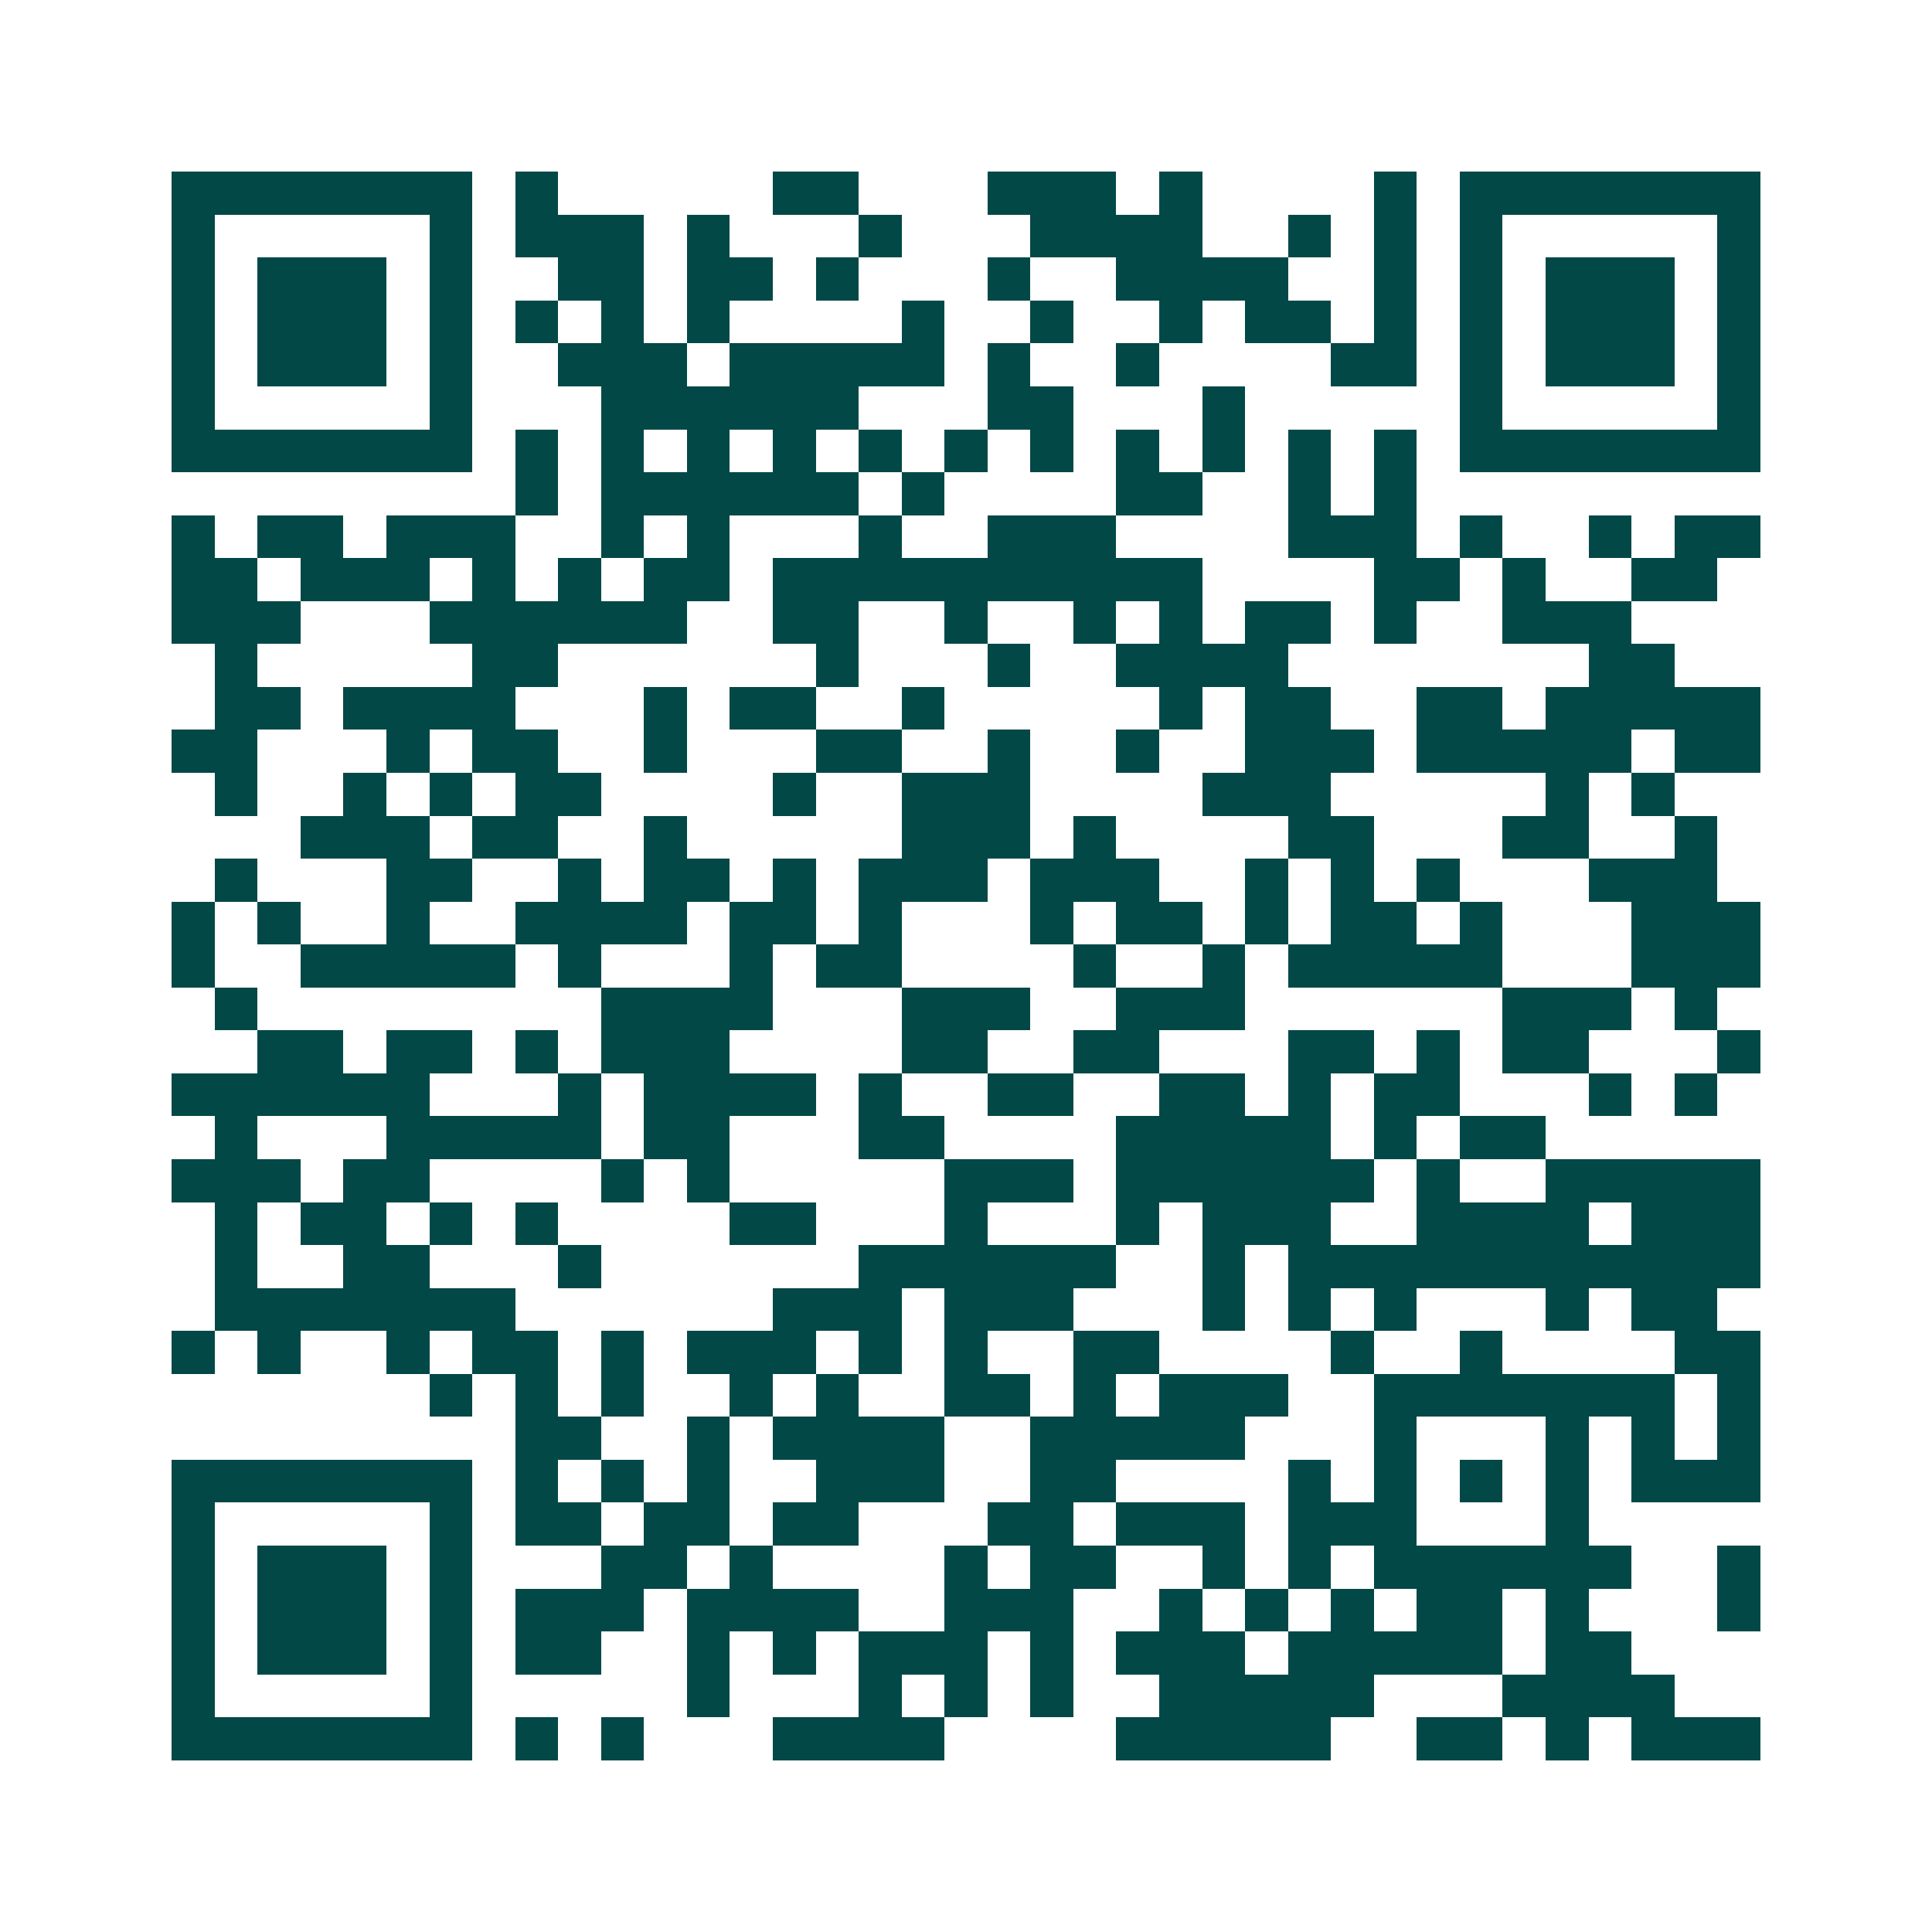 <svg xmlns="http://www.w3.org/2000/svg" width="200" height="200" viewBox="0 0 45 45" shape-rendering="crispEdges"><path fill="#ffffff" d="M0 0h45v45H0z"/><path stroke="#014847" d="M4 4.5h7m1 0h1m5 0h2m3 0h3m1 0h1m4 0h1m1 0h7M4 5.5h1m5 0h1m1 0h3m1 0h1m3 0h1m3 0h4m2 0h1m1 0h1m1 0h1m5 0h1M4 6.5h1m1 0h3m1 0h1m2 0h2m1 0h2m1 0h1m3 0h1m2 0h4m2 0h1m1 0h1m1 0h3m1 0h1M4 7.5h1m1 0h3m1 0h1m1 0h1m1 0h1m1 0h1m4 0h1m2 0h1m2 0h1m1 0h2m1 0h1m1 0h1m1 0h3m1 0h1M4 8.5h1m1 0h3m1 0h1m2 0h3m1 0h5m1 0h1m2 0h1m4 0h2m1 0h1m1 0h3m1 0h1M4 9.5h1m5 0h1m3 0h6m3 0h2m3 0h1m5 0h1m5 0h1M4 10.5h7m1 0h1m1 0h1m1 0h1m1 0h1m1 0h1m1 0h1m1 0h1m1 0h1m1 0h1m1 0h1m1 0h1m1 0h7M12 11.5h1m1 0h6m1 0h1m4 0h2m2 0h1m1 0h1M4 12.5h1m1 0h2m1 0h3m2 0h1m1 0h1m3 0h1m2 0h3m4 0h3m1 0h1m2 0h1m1 0h2M4 13.5h2m1 0h3m1 0h1m1 0h1m1 0h2m1 0h10m4 0h2m1 0h1m2 0h2M4 14.5h3m3 0h6m2 0h2m2 0h1m2 0h1m1 0h1m1 0h2m1 0h1m2 0h3M5 15.5h1m5 0h2m6 0h1m3 0h1m2 0h4m7 0h2M5 16.5h2m1 0h4m3 0h1m1 0h2m2 0h1m5 0h1m1 0h2m2 0h2m1 0h5M4 17.5h2m3 0h1m1 0h2m2 0h1m3 0h2m2 0h1m2 0h1m2 0h3m1 0h5m1 0h2M5 18.5h1m2 0h1m1 0h1m1 0h2m4 0h1m2 0h3m4 0h3m5 0h1m1 0h1M7 19.5h3m1 0h2m2 0h1m5 0h3m1 0h1m4 0h2m3 0h2m2 0h1M5 20.5h1m3 0h2m2 0h1m1 0h2m1 0h1m1 0h3m1 0h3m2 0h1m1 0h1m1 0h1m3 0h3M4 21.5h1m1 0h1m2 0h1m2 0h4m1 0h2m1 0h1m3 0h1m1 0h2m1 0h1m1 0h2m1 0h1m3 0h3M4 22.5h1m2 0h5m1 0h1m3 0h1m1 0h2m4 0h1m2 0h1m1 0h5m3 0h3M5 23.5h1m8 0h4m3 0h3m2 0h3m6 0h3m1 0h1M6 24.5h2m1 0h2m1 0h1m1 0h3m4 0h2m2 0h2m3 0h2m1 0h1m1 0h2m3 0h1M4 25.5h6m3 0h1m1 0h4m1 0h1m2 0h2m2 0h2m1 0h1m1 0h2m3 0h1m1 0h1M5 26.5h1m3 0h5m1 0h2m3 0h2m4 0h5m1 0h1m1 0h2M4 27.5h3m1 0h2m4 0h1m1 0h1m5 0h3m1 0h6m1 0h1m2 0h5M5 28.5h1m1 0h2m1 0h1m1 0h1m4 0h2m3 0h1m3 0h1m1 0h3m2 0h4m1 0h3M5 29.5h1m2 0h2m3 0h1m6 0h6m2 0h1m1 0h11M5 30.5h7m6 0h3m1 0h3m3 0h1m1 0h1m1 0h1m3 0h1m1 0h2M4 31.5h1m1 0h1m2 0h1m1 0h2m1 0h1m1 0h3m1 0h1m1 0h1m2 0h2m4 0h1m2 0h1m4 0h2M10 32.5h1m1 0h1m1 0h1m2 0h1m1 0h1m2 0h2m1 0h1m1 0h3m2 0h7m1 0h1M12 33.5h2m2 0h1m1 0h4m2 0h5m3 0h1m3 0h1m1 0h1m1 0h1M4 34.5h7m1 0h1m1 0h1m1 0h1m2 0h3m2 0h2m4 0h1m1 0h1m1 0h1m1 0h1m1 0h3M4 35.5h1m5 0h1m1 0h2m1 0h2m1 0h2m3 0h2m1 0h3m1 0h3m3 0h1M4 36.5h1m1 0h3m1 0h1m3 0h2m1 0h1m4 0h1m1 0h2m2 0h1m1 0h1m1 0h6m2 0h1M4 37.5h1m1 0h3m1 0h1m1 0h3m1 0h4m2 0h3m2 0h1m1 0h1m1 0h1m1 0h2m1 0h1m3 0h1M4 38.5h1m1 0h3m1 0h1m1 0h2m2 0h1m1 0h1m1 0h3m1 0h1m1 0h3m1 0h5m1 0h2M4 39.5h1m5 0h1m5 0h1m3 0h1m1 0h1m1 0h1m2 0h5m3 0h4M4 40.5h7m1 0h1m1 0h1m3 0h4m4 0h5m2 0h2m1 0h1m1 0h3"/></svg>
